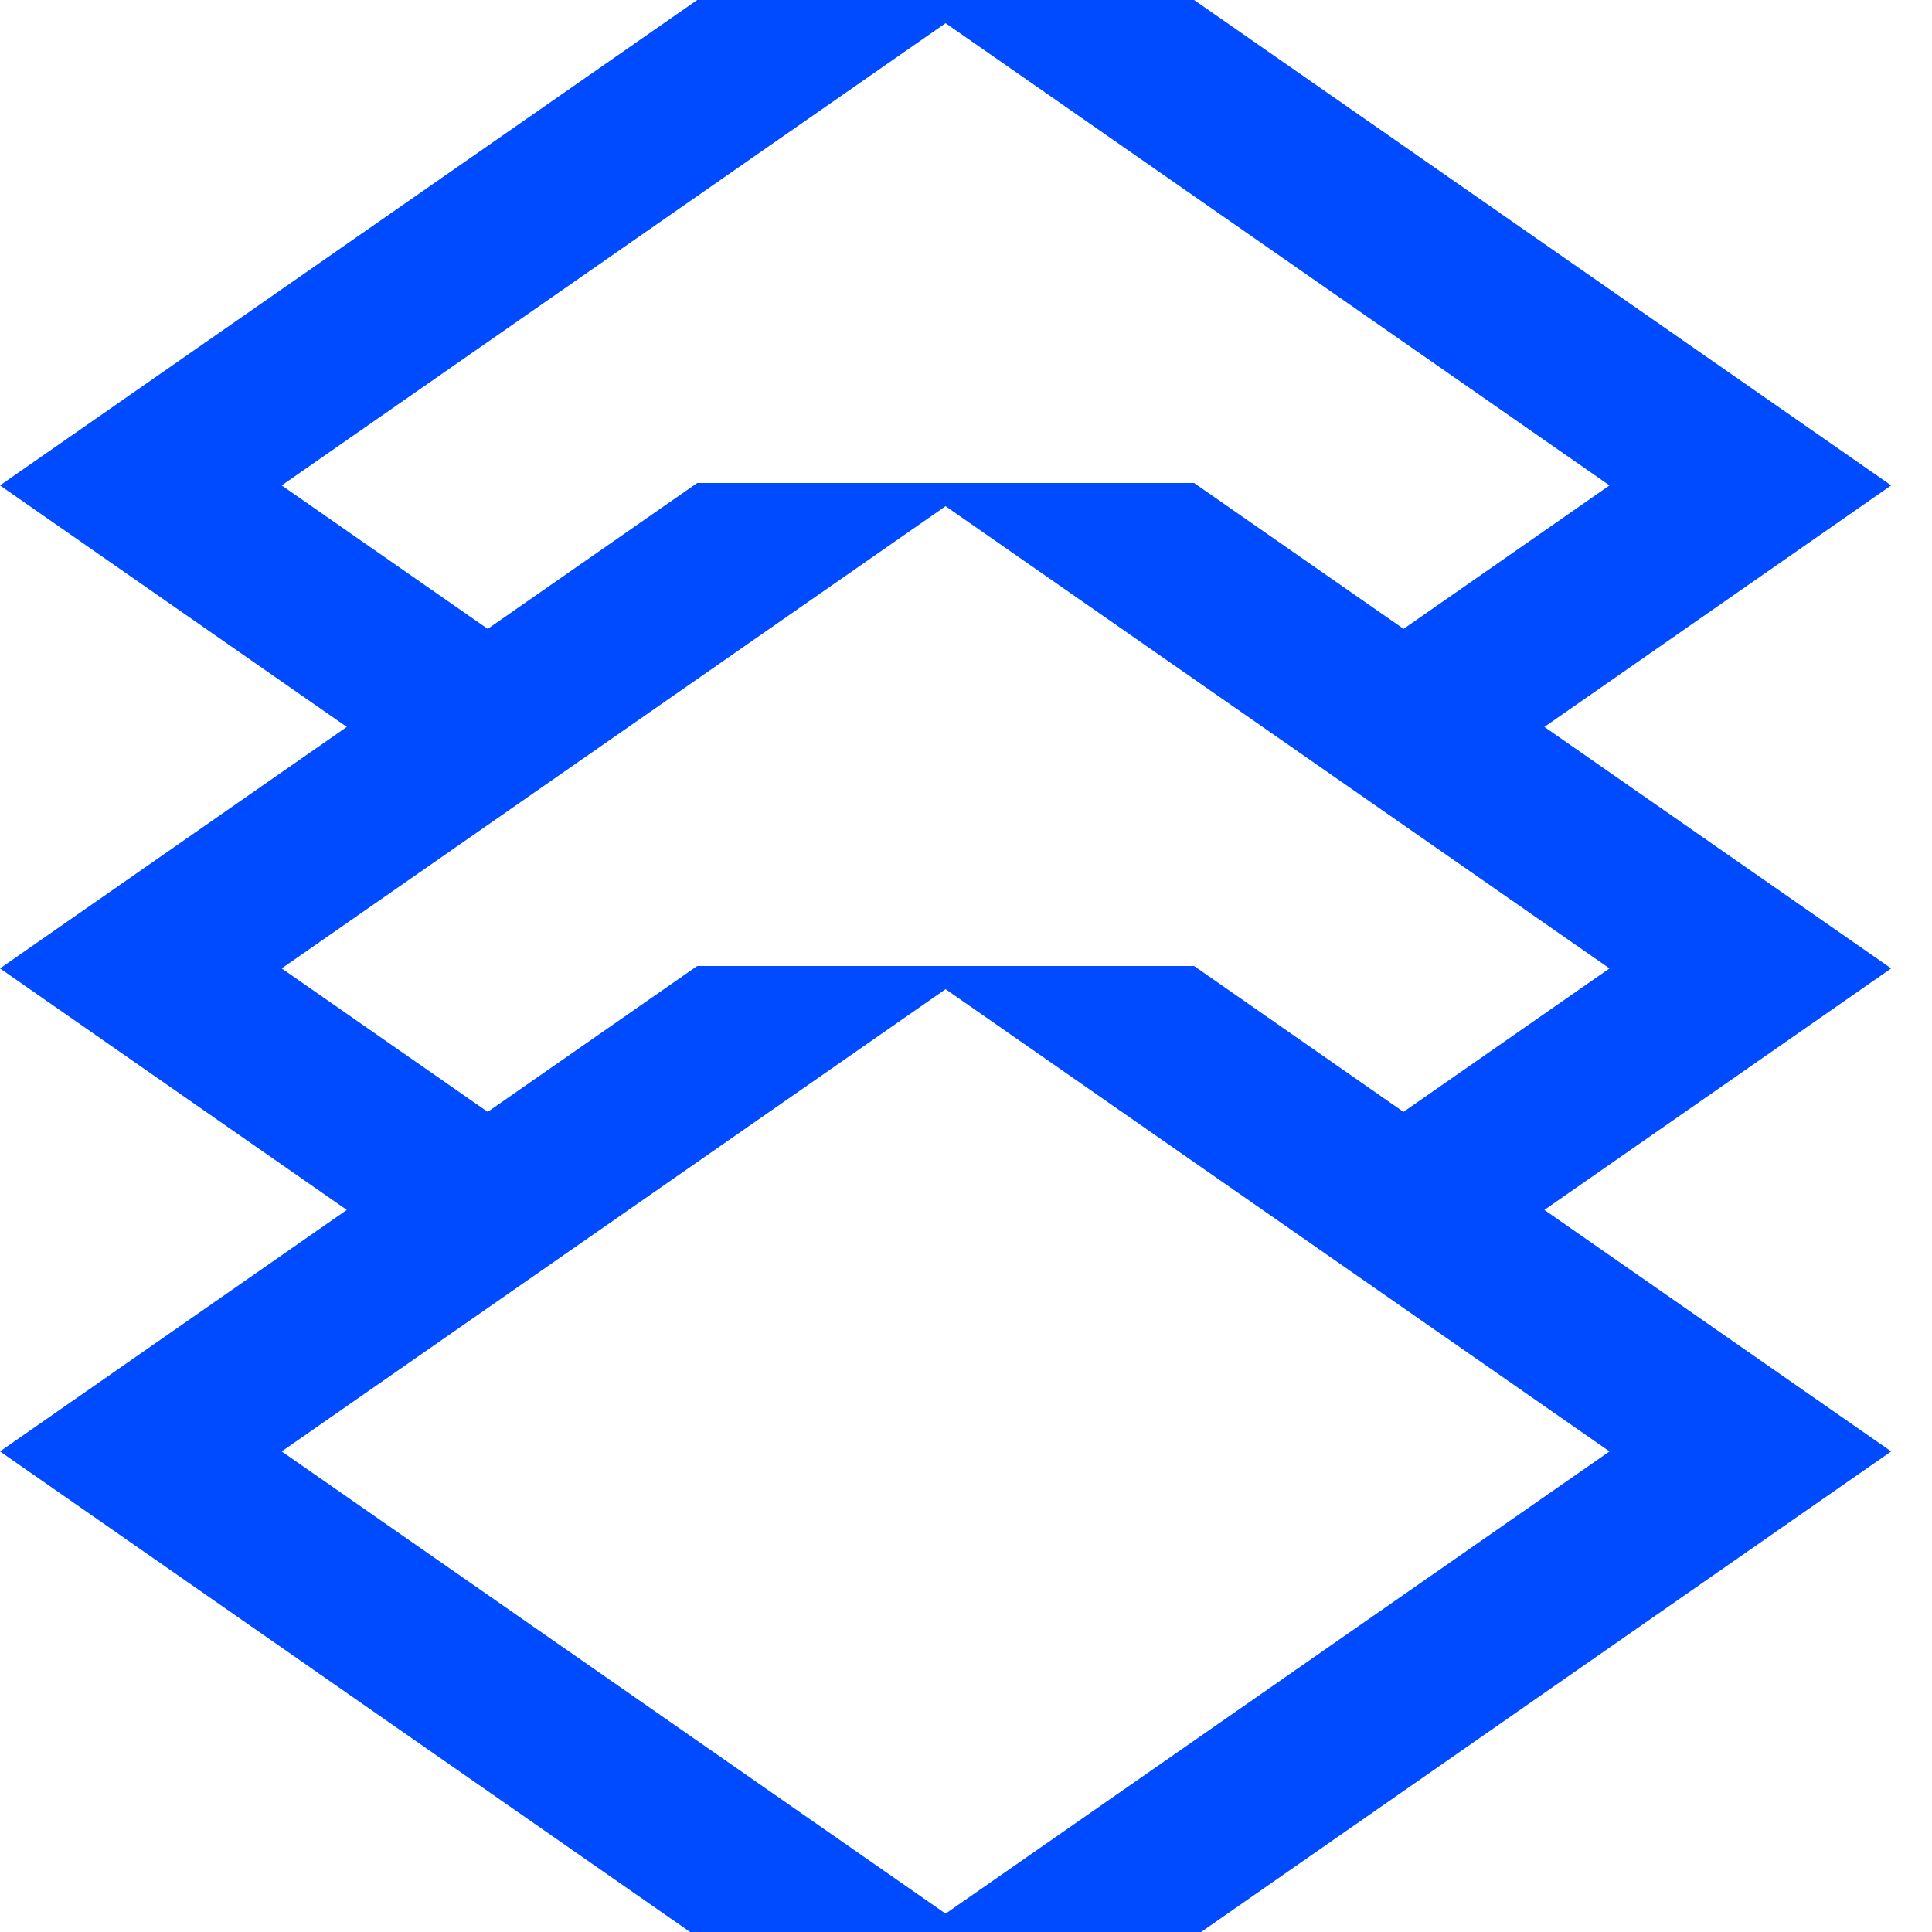 <?xml version="1.0" encoding="UTF-8"?>
<svg xmlns="http://www.w3.org/2000/svg" width="16" height="16" viewBox="0 0 16 16" fill="none">
  <path d="M12.79 6.02L15.662 4.02L9.889 0H5.774L0 4.02L2.872 6.02L0 8.02L2.872 10.02L0 12.02L5.715 16H9.947L15.662 12.02L12.79 10.02L15.662 8.02L12.79 6.02H12.79ZM2.333 4.02L7.831 0.192L13.329 4.02L11.624 5.208L9.889 4H5.774L4.039 5.208L2.333 4.02H2.333ZM7.831 15.848L2.333 12.02L7.831 8.192L13.329 12.02L7.831 15.848ZM9.889 8H5.774L4.039 9.208L2.333 8.02L7.831 4.192L13.329 8.02L11.623 9.208L9.889 8H9.889Z" fill="#004BFF"></path>
</svg>
